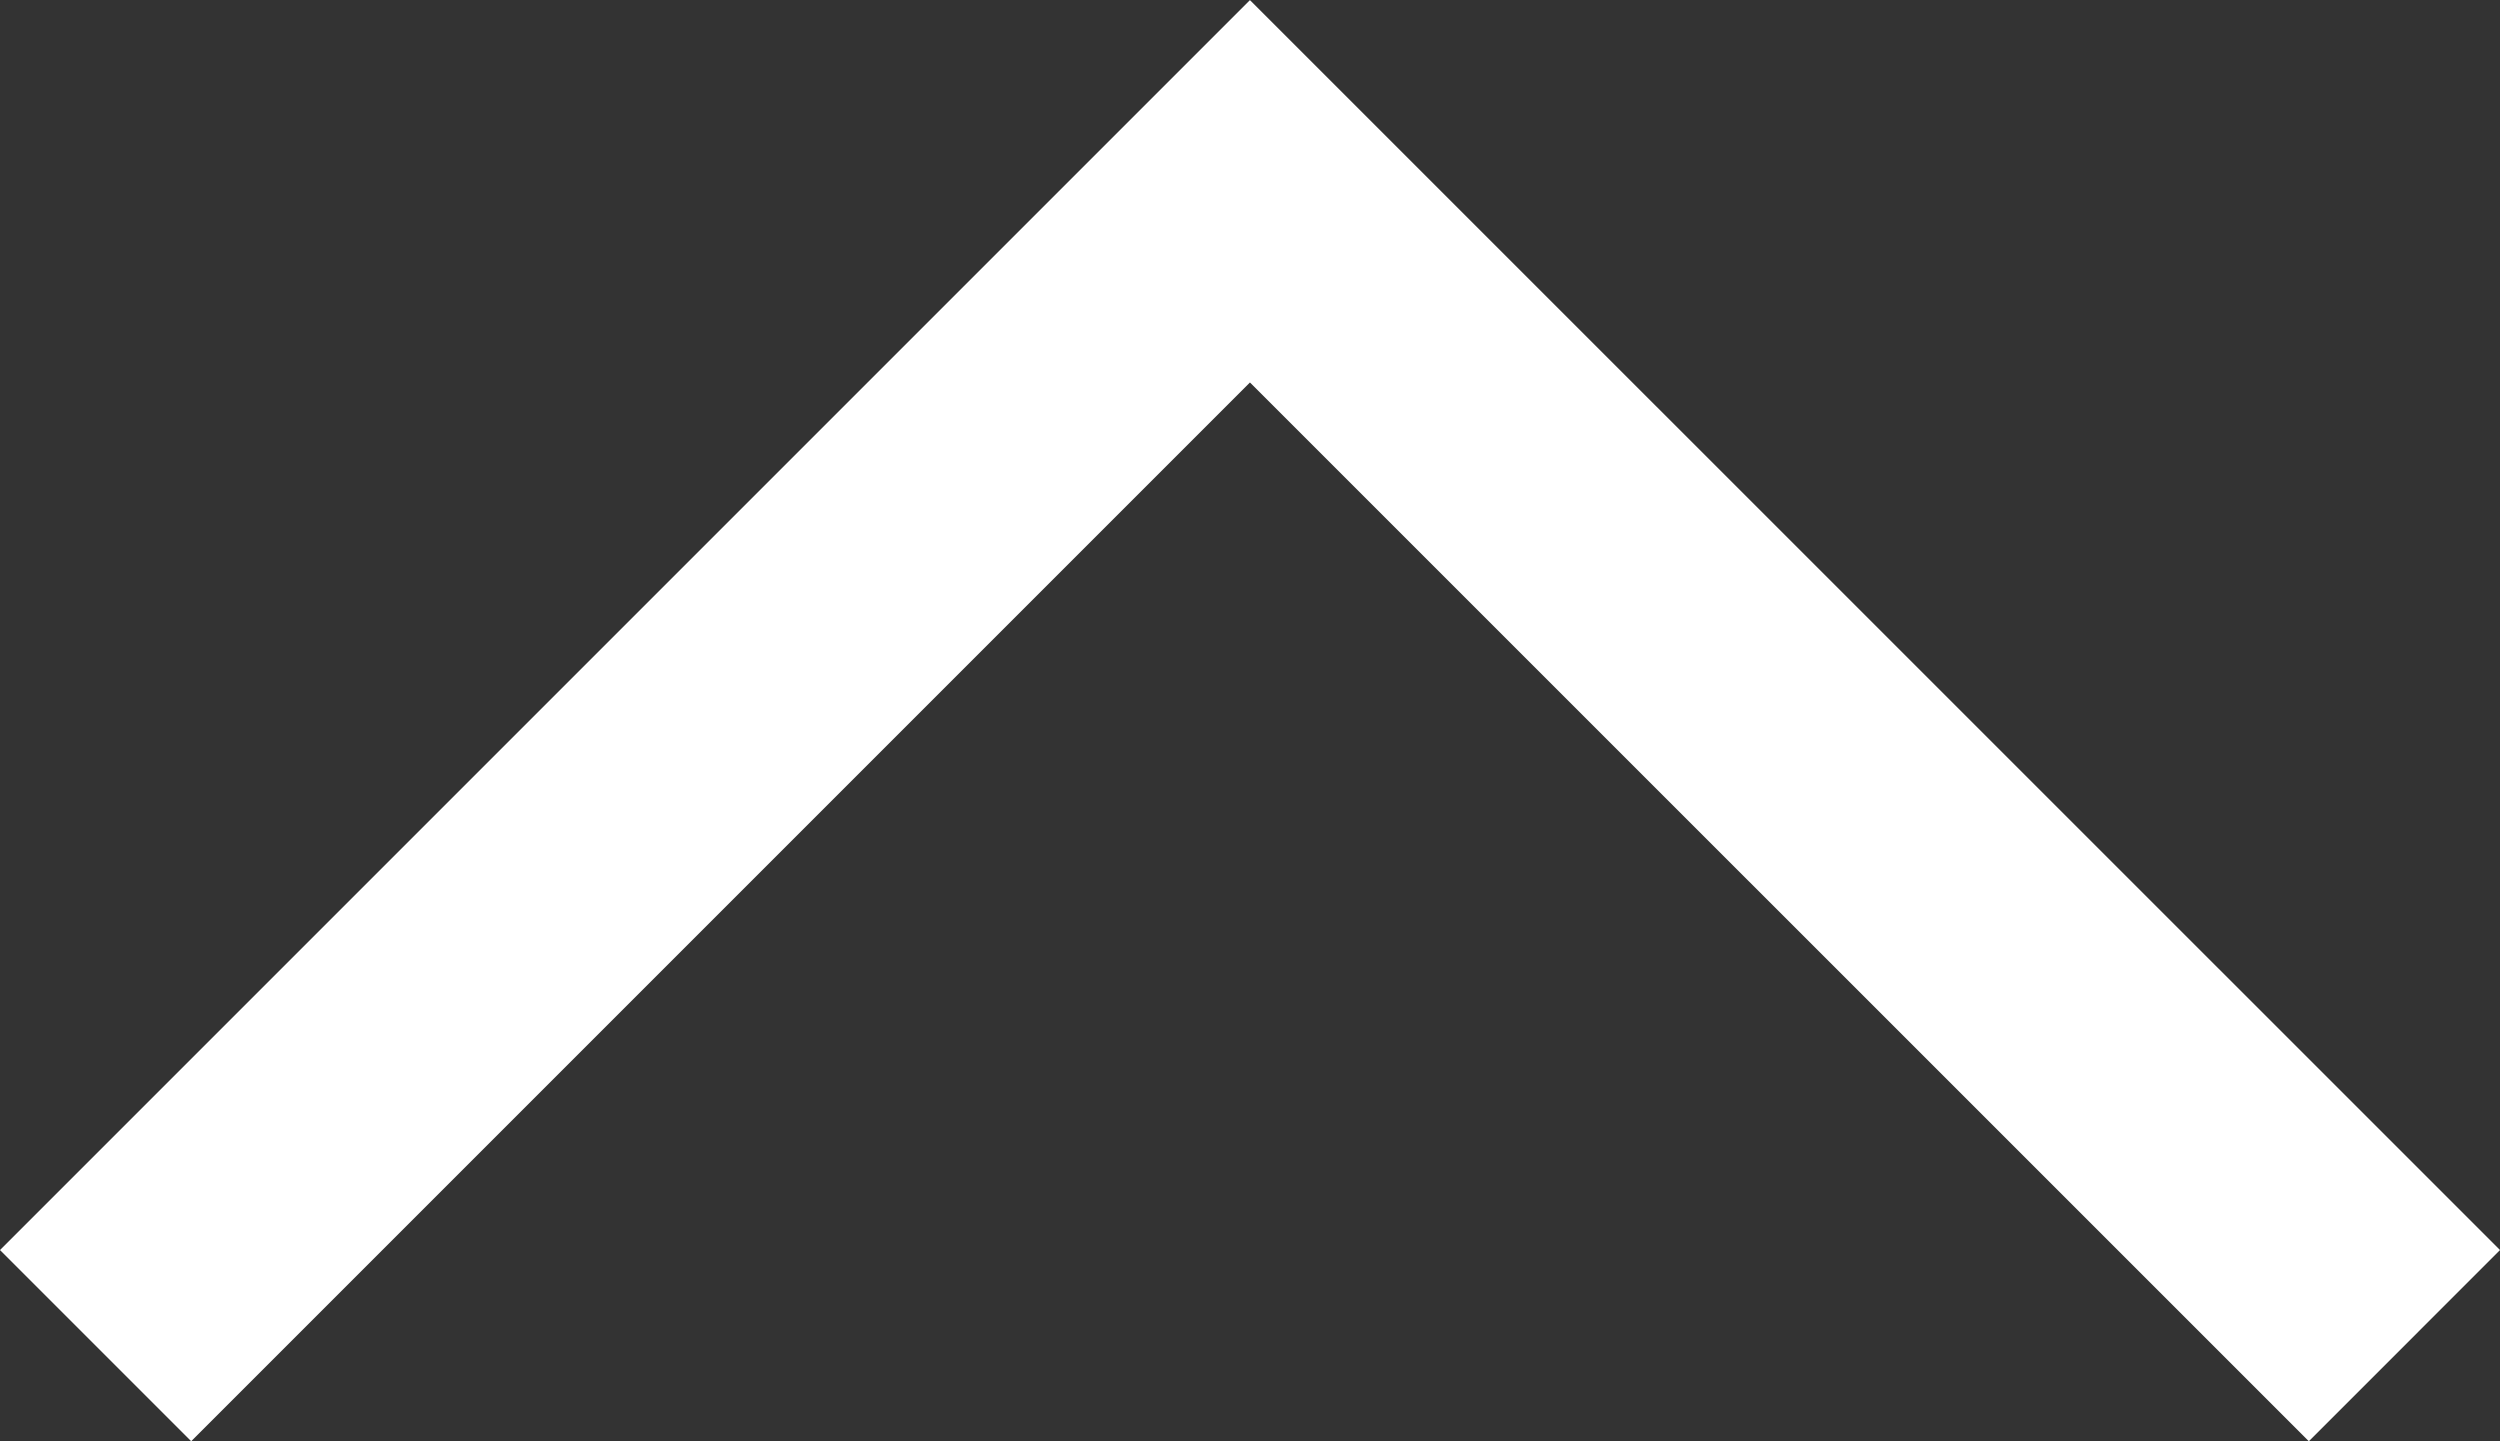 <svg xmlns="http://www.w3.org/2000/svg" width="18.493" height="10.661" viewBox="0 0 18.493 10.661">
  <rect x="0" y="0" width="18.493" height="10.661" fill="#333333" stroke="none"/>
  <path id="パス_259" data-name="パス 259" d="M3023,3164.329l8.539-8.539,8.54,8.539" transform="translate(-3022.293 -3154.375)" fill="none" stroke="#fff" stroke-width="2"/>
</svg>

